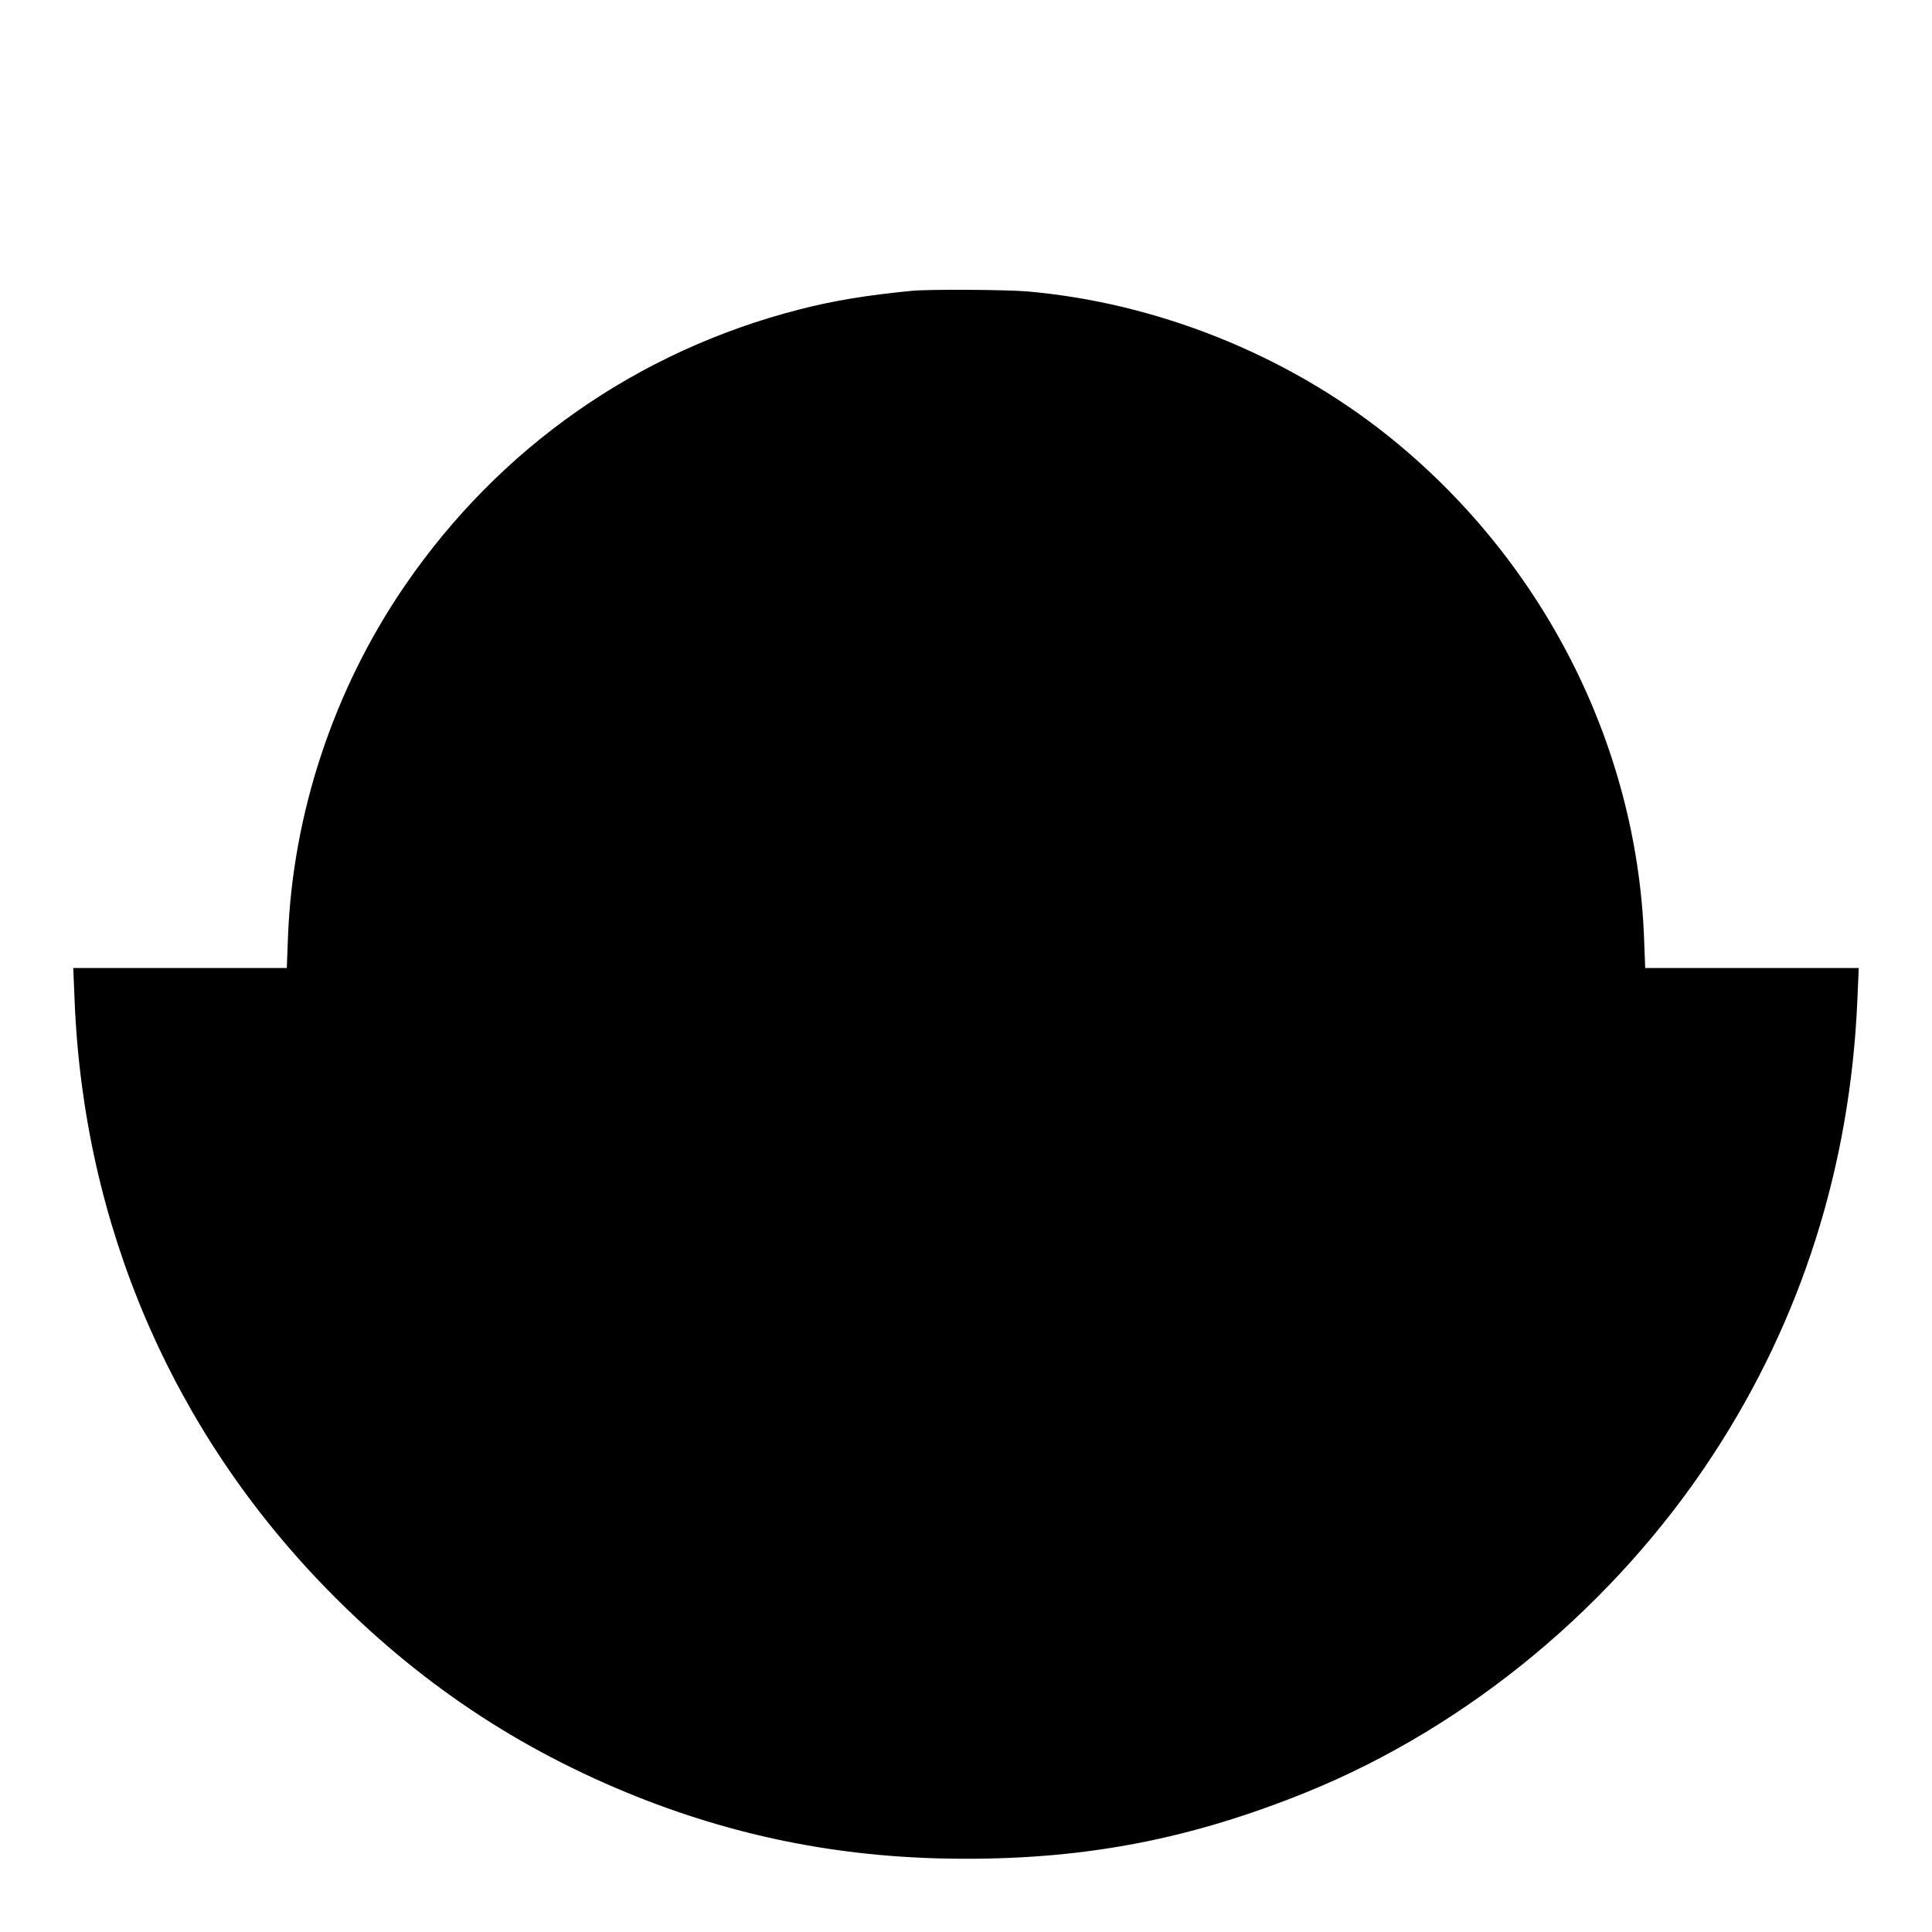 <?xml version="1.0" standalone="no"?>
<svg version="1.0" xmlns="http://www.w3.org/2000/svg"
 width="968pt" height="968pt" viewBox="0 0 968 968"
 preserveAspectRatio="xMidYMid meet">
<g transform="translate(0,968) scale(0.1,-0.1)"
fill="#000000" stroke="none">
<path d="M4570 8223 c-219 -21 -393 -49 -563 -93 -813 -208 -1505 -693 -1979
-1385 -355 -518 -561 -1138 -585 -1757 l-6 -158 -535 0 -535 0 7 -168 c46
-1119 487 -2147 1261 -2941 456 -468 961 -806 1561 -1045 525 -208 1057 -309
1639 -309 616 -1 1137 101 1710 333 813 330 1545 937 2038 1691 444 679 687
1446 723 2277 l7 162 -535 0 -535 0 -6 158 c-39 970 -512 1894 -1287 2512
-510 406 -1158 664 -1805 720 -110 9 -491 11 -575 3z"/>
</g>
</svg>
